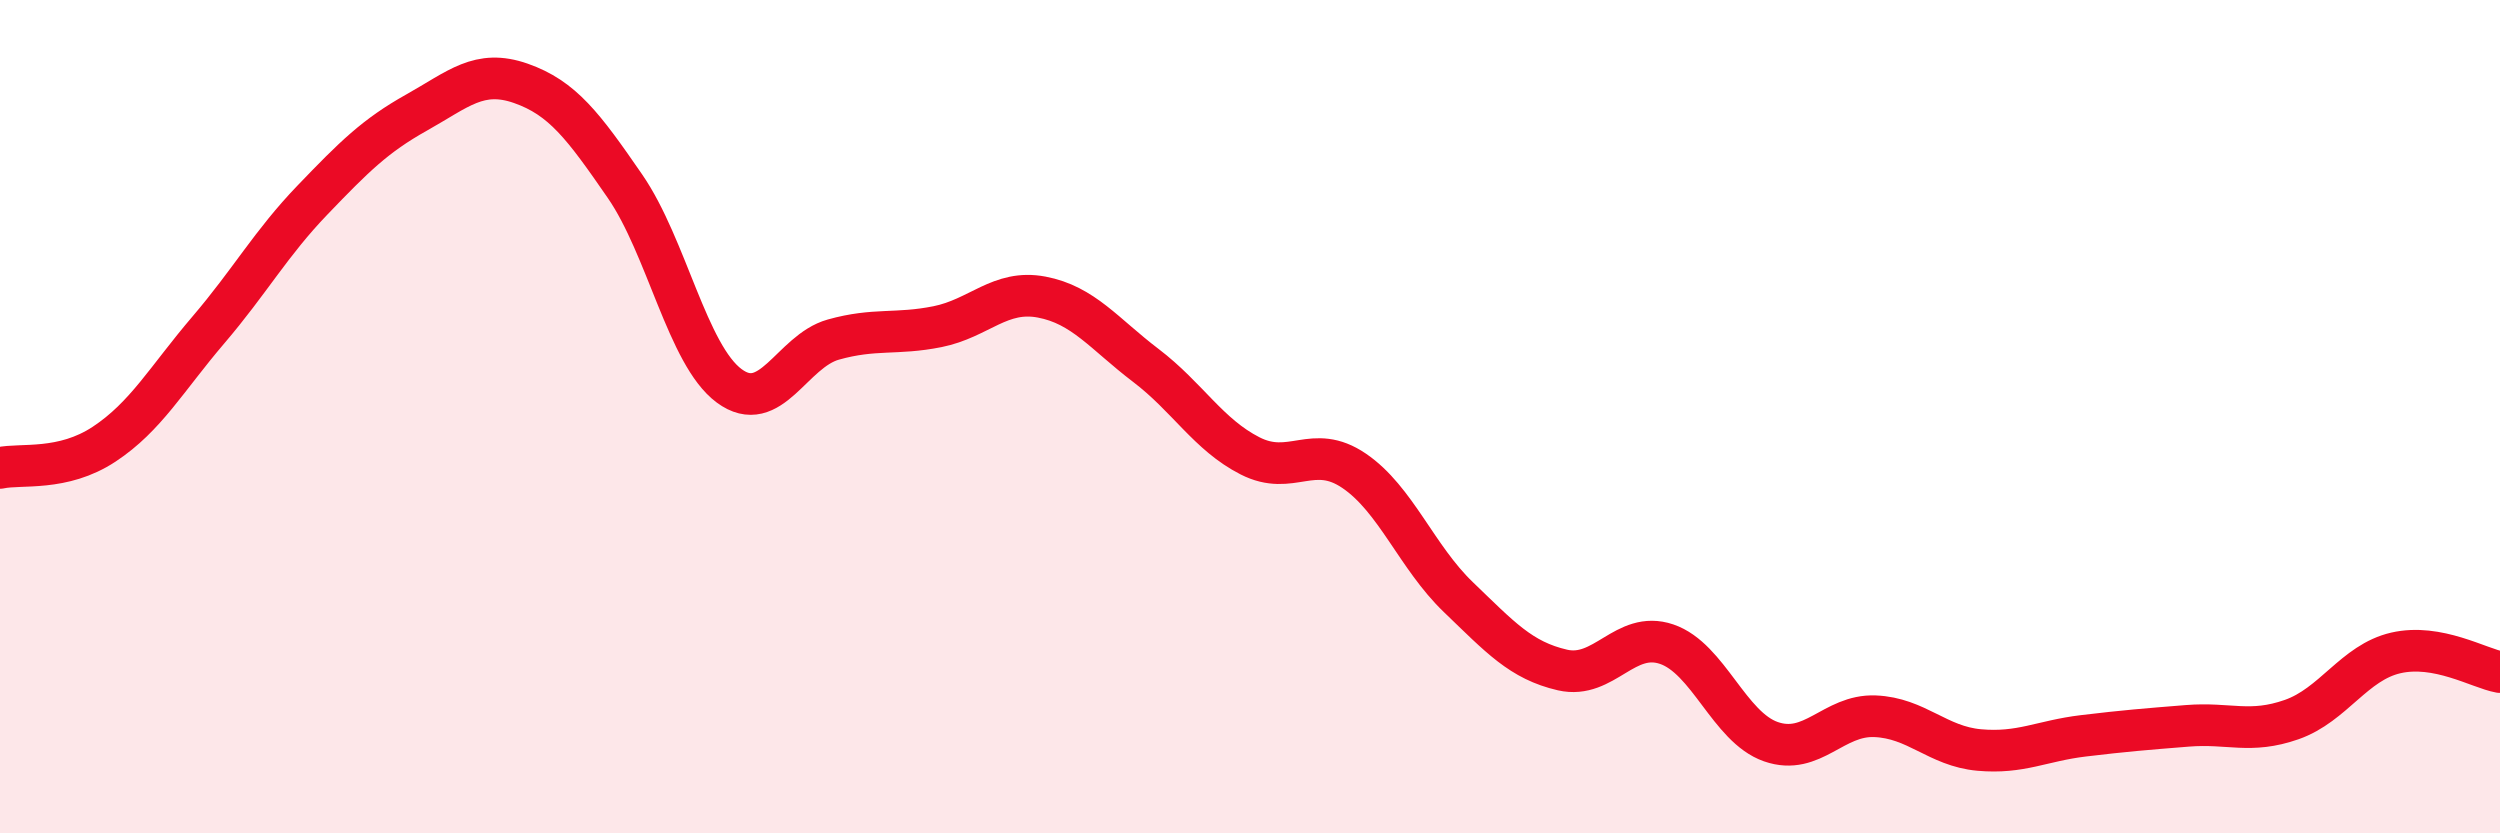 
    <svg width="60" height="20" viewBox="0 0 60 20" xmlns="http://www.w3.org/2000/svg">
      <path
        d="M 0,11.23 C 0.5,11.12 1.5,11.32 2.5,10.66 C 3.5,10 4,9.09 5,7.92 C 6,6.75 6.5,5.84 7.5,4.8 C 8.5,3.76 9,3.26 10,2.7 C 11,2.14 11.5,1.65 12.5,2 C 13.5,2.35 14,3.02 15,4.47 C 16,5.92 16.5,8.52 17.5,9.26 C 18.5,10 19,8.43 20,8.15 C 21,7.87 21.5,8.04 22.5,7.84 C 23.5,7.64 24,6.94 25,7.13 C 26,7.32 26.5,8.01 27.5,8.77 C 28.5,9.53 29,10.43 30,10.94 C 31,11.45 31.5,10.62 32.5,11.3 C 33.5,11.98 34,13.37 35,14.33 C 36,15.29 36.5,15.85 37.5,16.08 C 38.5,16.31 39,15.12 40,15.46 C 41,15.8 41.5,17.45 42.5,17.8 C 43.5,18.15 44,17.15 45,17.19 C 46,17.23 46.5,17.91 47.5,18 C 48.5,18.09 49,17.78 50,17.66 C 51,17.54 51.5,17.5 52.5,17.42 C 53.5,17.34 54,17.62 55,17.27 C 56,16.92 56.5,15.9 57.5,15.67 C 58.5,15.44 59.5,16.04 60,16.13L60 20L0 20Z"
        fill="#EB0A25"
        opacity="0.1"
        stroke-linecap="round"
        stroke-linejoin="round"
      />
      <path
        d="M 0,11.23 C 0.5,11.12 1.5,11.32 2.5,10.66 C 3.5,10 4,9.09 5,7.92 C 6,6.75 6.5,5.84 7.5,4.8 C 8.5,3.76 9,3.26 10,2.7 C 11,2.14 11.5,1.65 12.5,2 C 13.5,2.35 14,3.02 15,4.47 C 16,5.92 16.5,8.52 17.5,9.26 C 18.5,10 19,8.43 20,8.15 C 21,7.87 21.5,8.04 22.5,7.84 C 23.5,7.64 24,6.94 25,7.13 C 26,7.32 26.5,8.01 27.5,8.77 C 28.5,9.53 29,10.43 30,10.94 C 31,11.45 31.5,10.62 32.5,11.3 C 33.5,11.98 34,13.37 35,14.33 C 36,15.29 36.5,15.85 37.5,16.08 C 38.5,16.31 39,15.12 40,15.46 C 41,15.8 41.5,17.45 42.5,17.8 C 43.5,18.15 44,17.15 45,17.19 C 46,17.23 46.5,17.91 47.5,18 C 48.5,18.09 49,17.78 50,17.66 C 51,17.54 51.5,17.5 52.5,17.42 C 53.5,17.34 54,17.62 55,17.27 C 56,16.92 56.5,15.9 57.5,15.67 C 58.5,15.44 59.5,16.04 60,16.13"
        stroke="#EB0A25"
        stroke-width="1"
        fill="none"
        stroke-linecap="round"
        stroke-linejoin="round"
      />
    </svg>
  